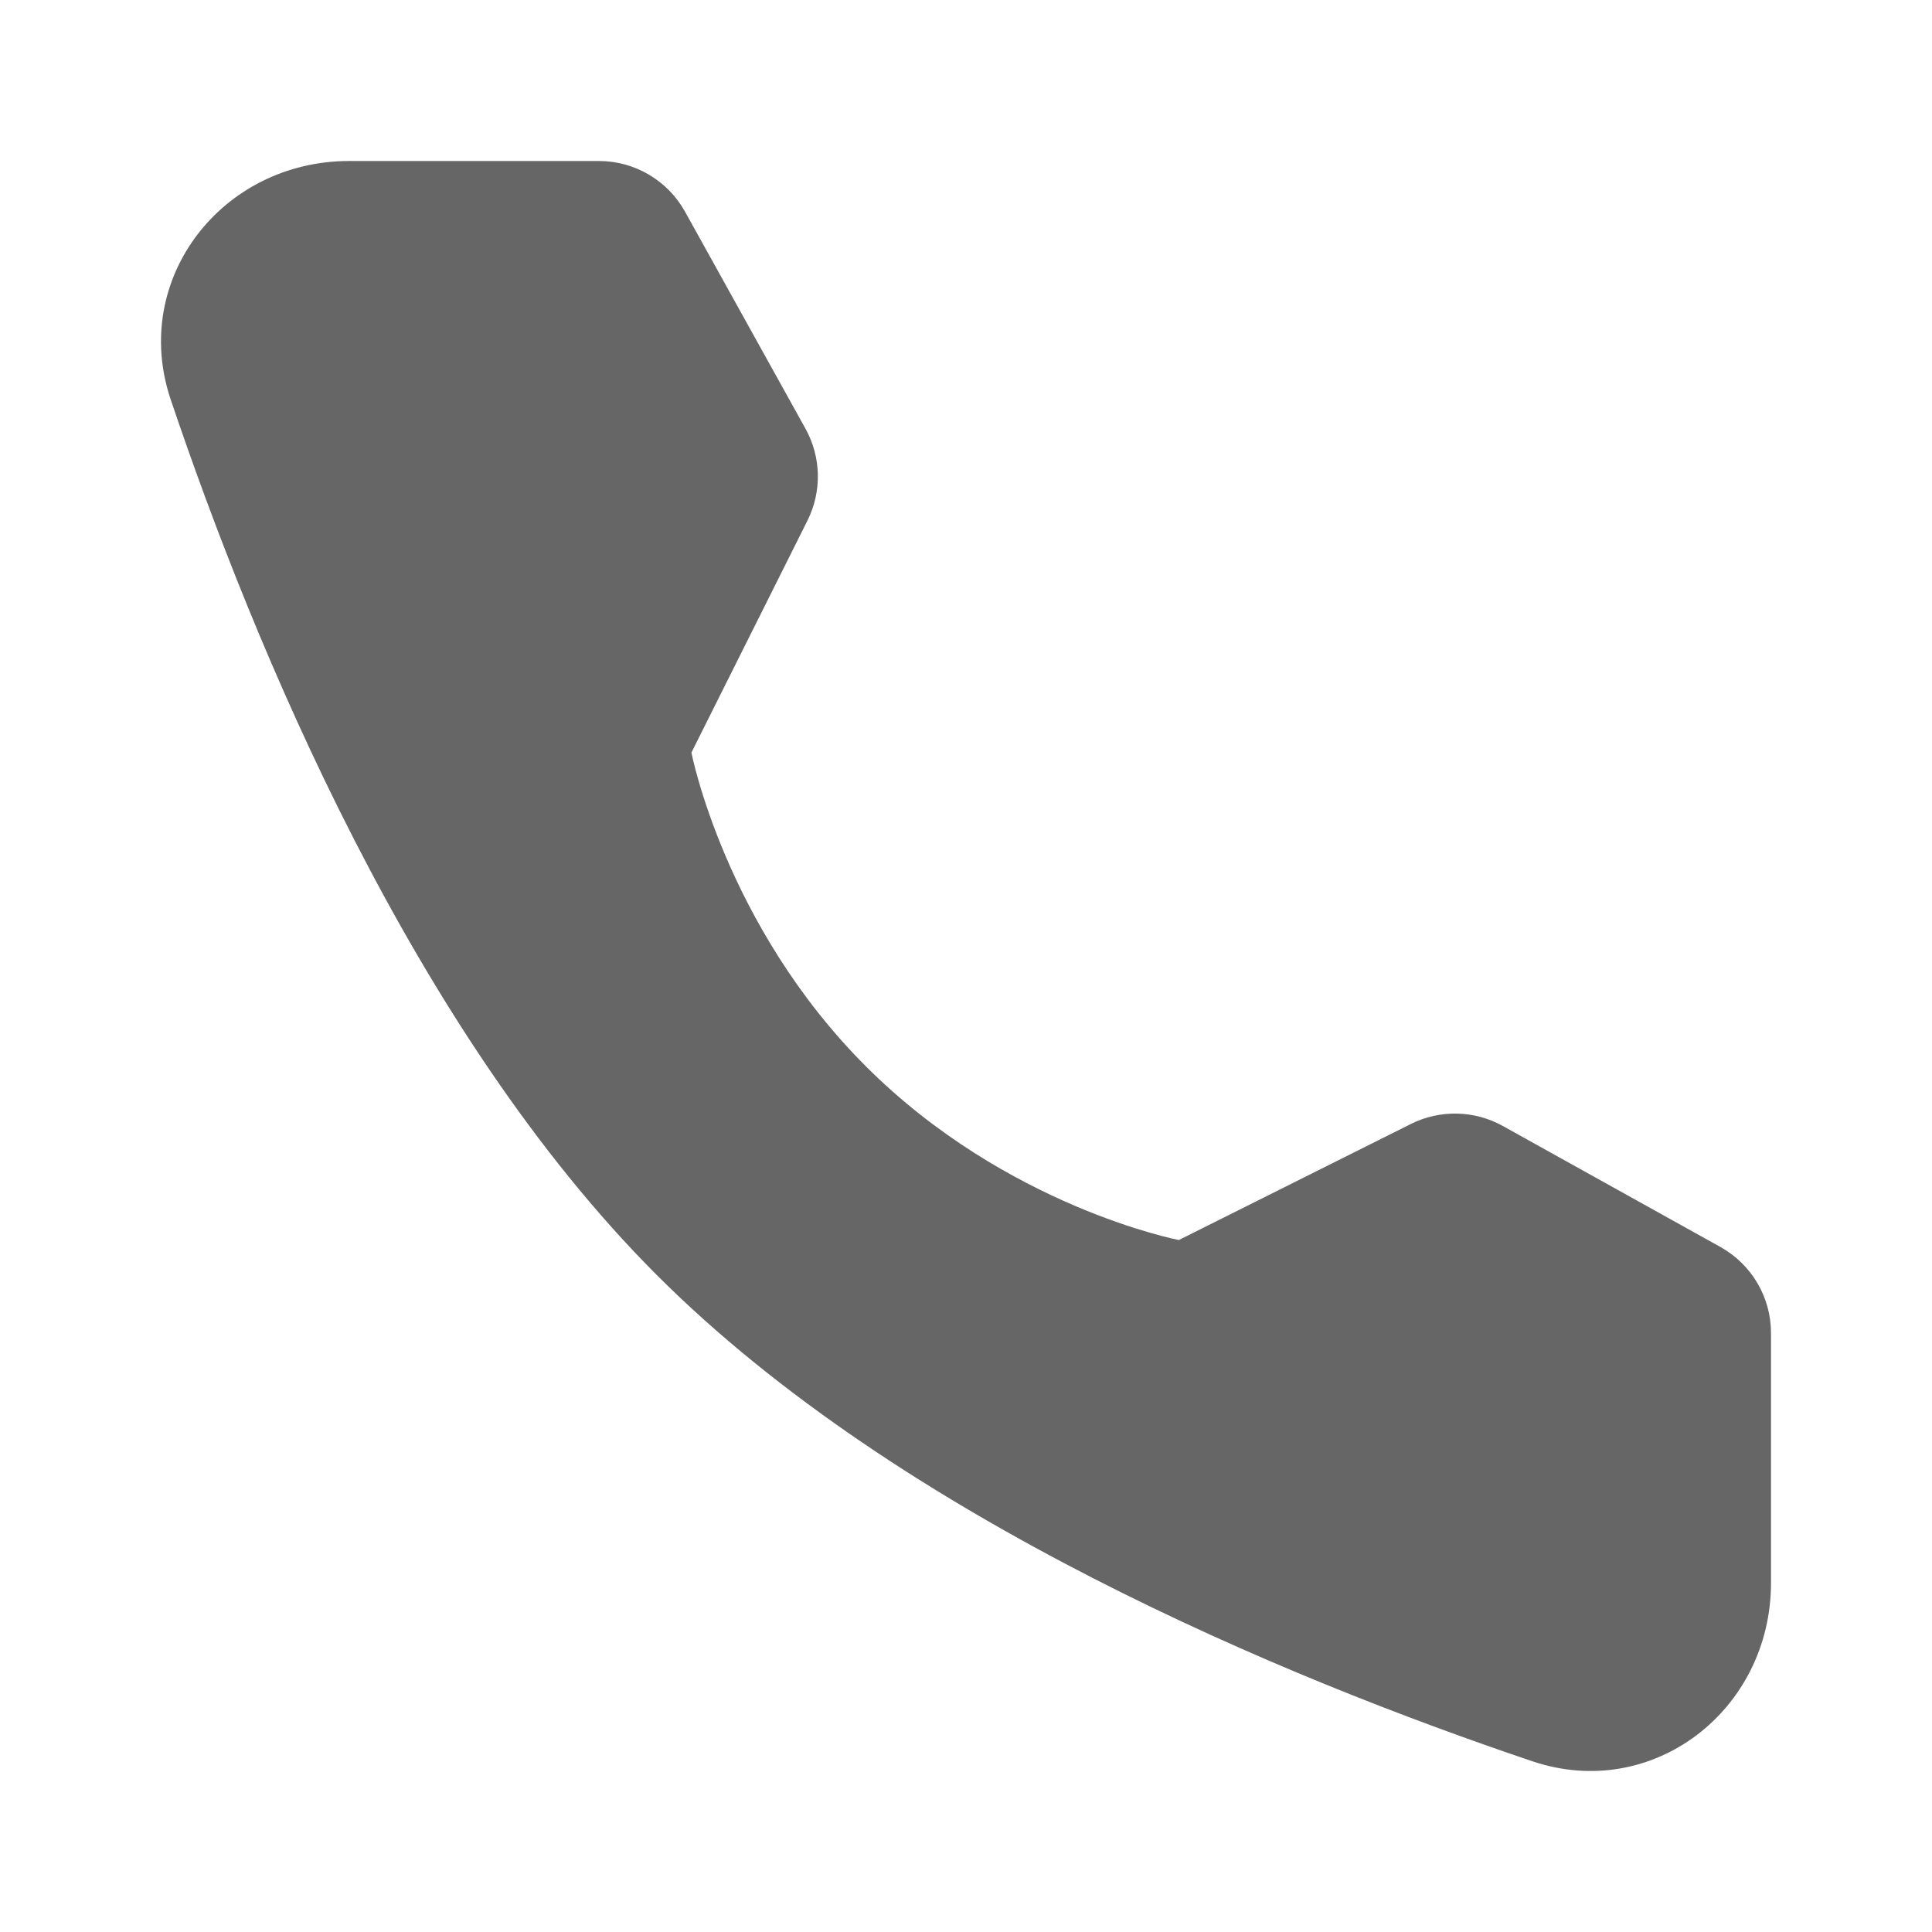 <?xml version="1.0" encoding="UTF-8"?>
<svg width="24px" height="24px" viewBox="0 0 24 24" version="1.1" xmlns="http://www.w3.org/2000/svg" xmlns:xlink="http://www.w3.org/1999/xlink">
    <title>编组</title>
    <g id="官网_0419" stroke="none" stroke-width="1" fill="none" fill-rule="evenodd">
        <g id="下载官网" transform="translate(-1802, -1074)">
            <g id="编组-21" transform="translate(1780, 1062)">
                <g id="编组" transform="translate(22, 12)">
                    <rect id="矩形" x="0" y="0" width="24" height="24"></rect>
                    <path d="M7.44,2 C7.884,2 8.294,2.241 8.51,2.63 L10.006,5.325 C10.202,5.678 10.211,6.105 10.031,6.466 L8.589,9.349 C8.589,9.349 9.007,11.497 10.755,13.245 C12.503,14.993 14.644,15.404 14.644,15.404 L17.527,13.962 C17.888,13.782 18.315,13.791 18.668,13.987 L21.371,15.49 C21.759,15.706 22,16.115 22,16.559 L22,19.663 C22,21.243 20.532,22.384 19.035,21.879 C15.959,20.841 11.186,18.866 8.16,15.84 C5.134,12.814 3.159,8.04 2.121,4.965 C1.616,3.468 2.757,2 4.337,2 L7.44,2 Z" id="路径" fill="#000000" opacity="0.6"></path>
                </g>
            </g>
        </g>
    </g>
</svg>